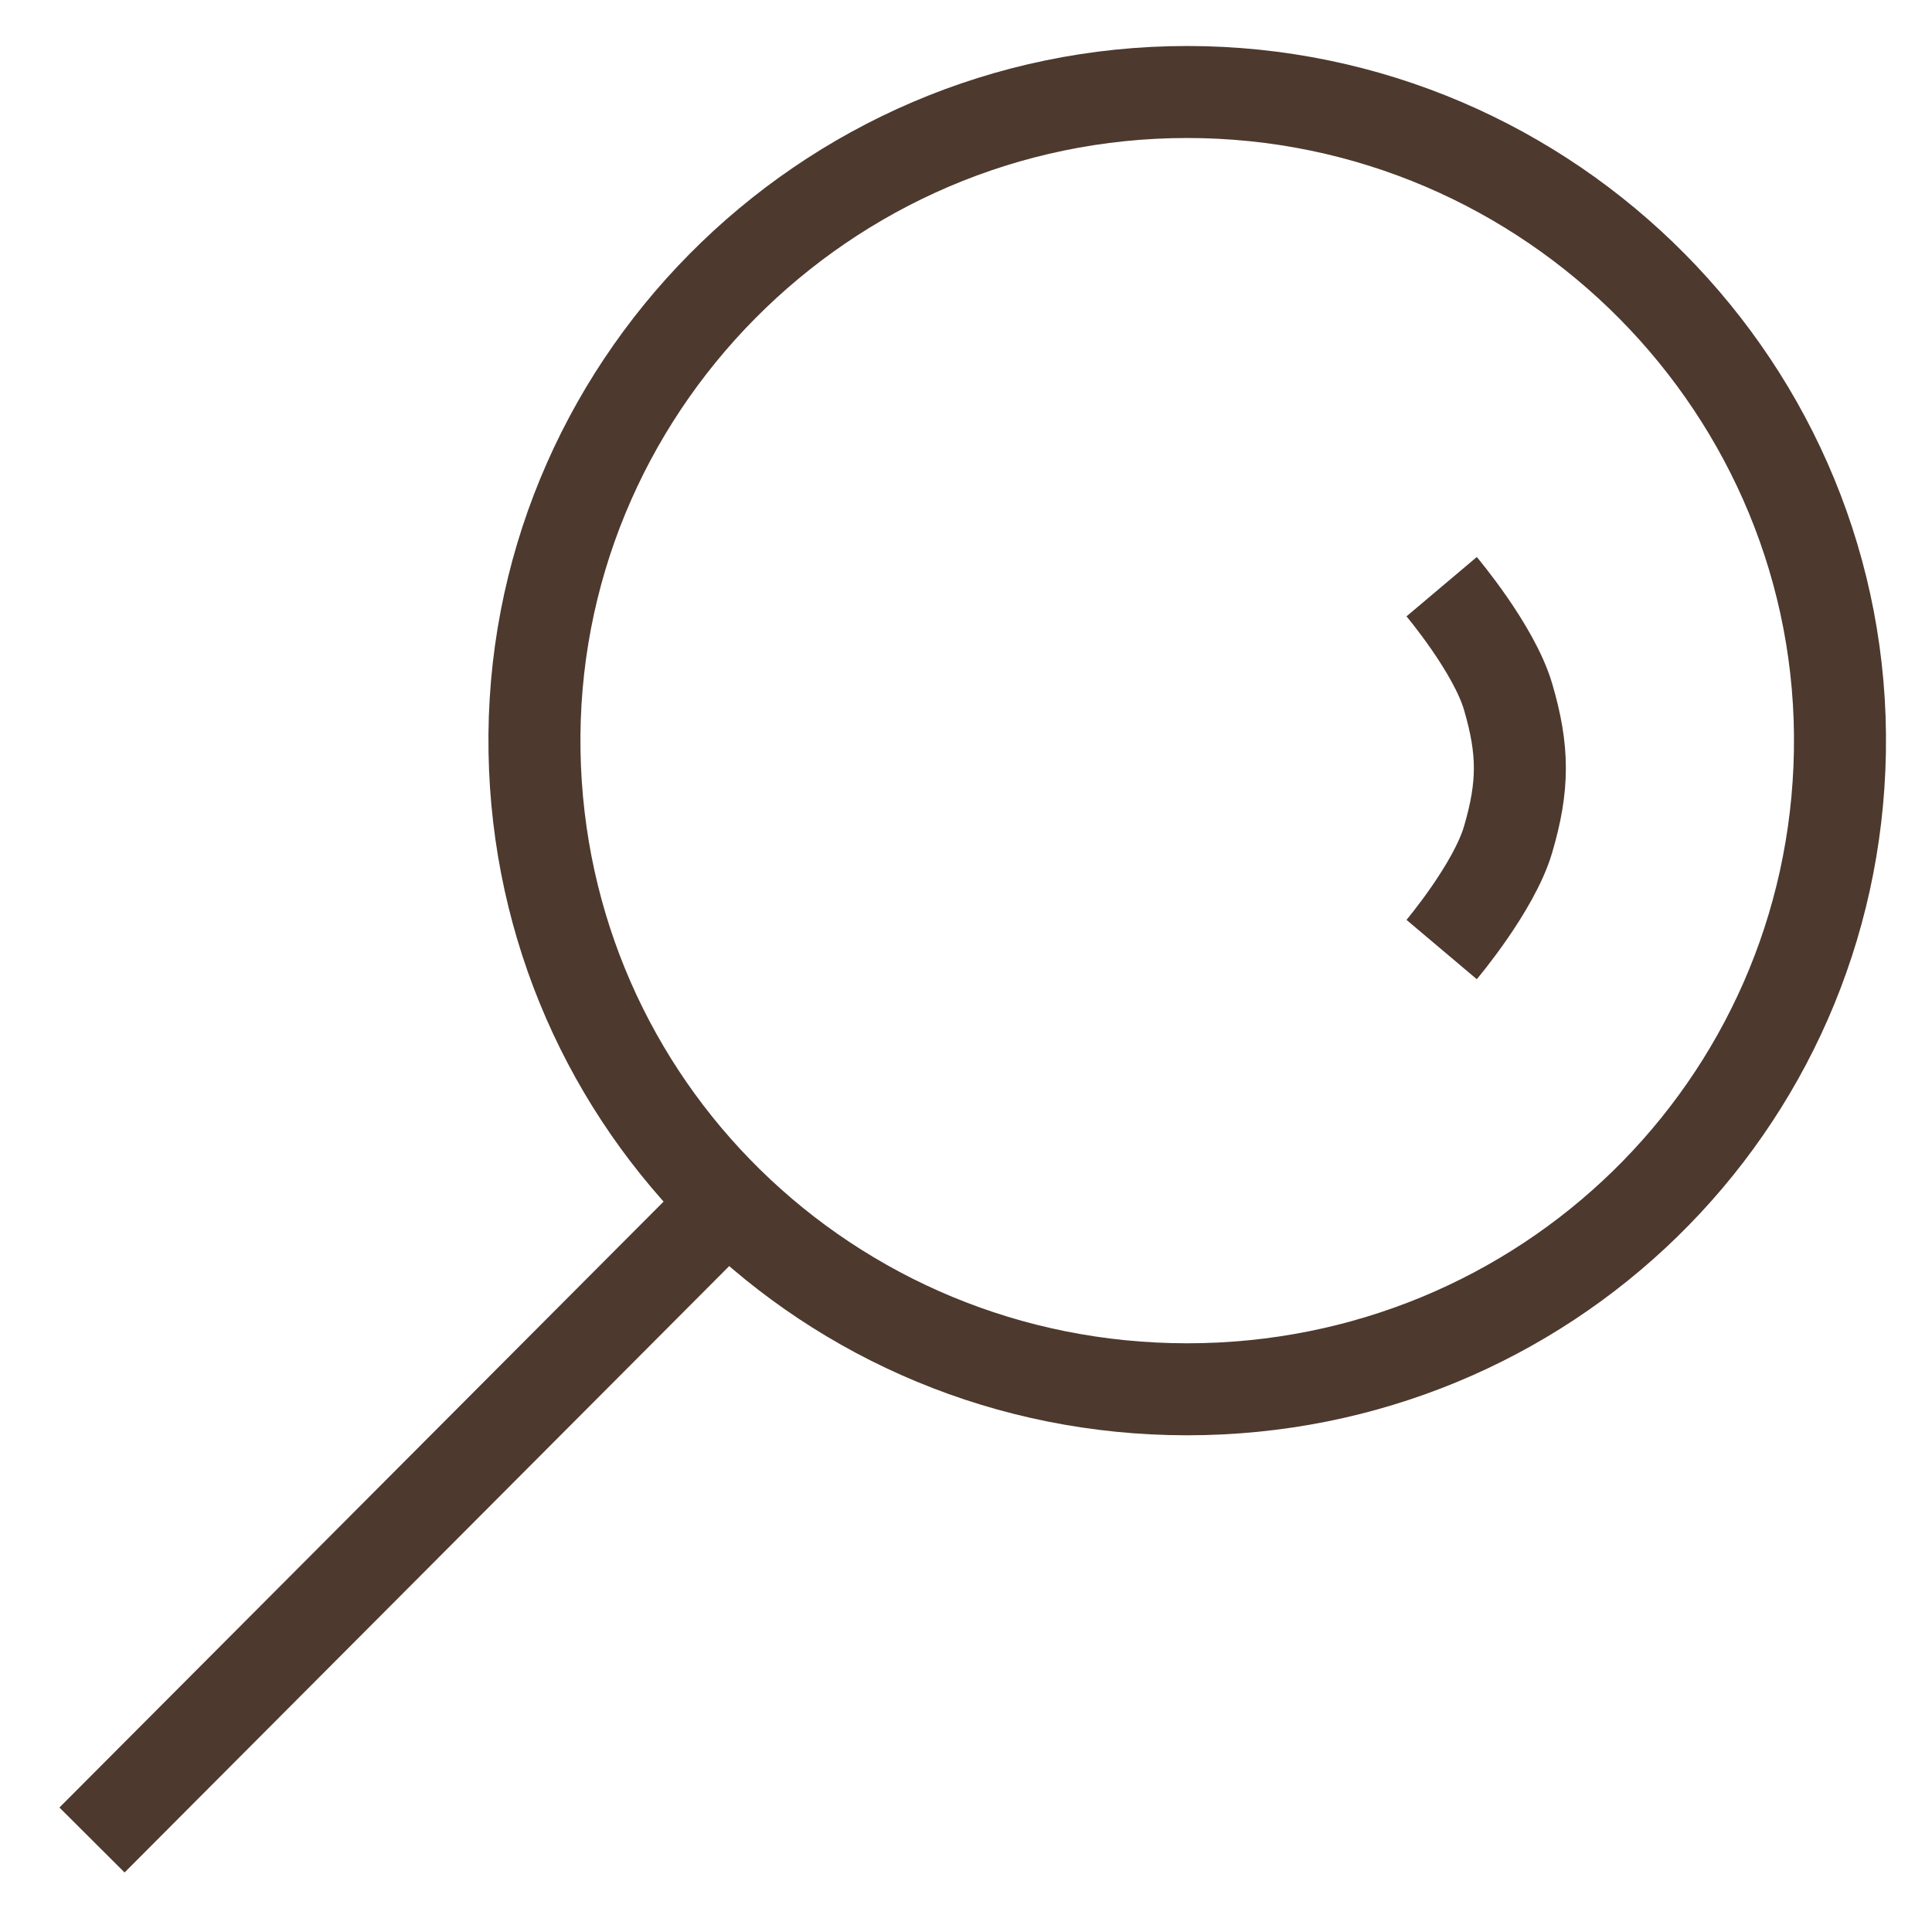 <?xml version="1.0" encoding="UTF-8"?> <svg xmlns="http://www.w3.org/2000/svg" width="21" height="21" viewBox="0 0 21 21" fill="none"><path d="M7.911 13.069C9.192 14.327 10.955 15.101 12.904 15.101C16.79 15.101 19.933 12.03 19.999 8.17C20.066 4.243 16.856 1 12.904 1C8.953 1 5.743 4.243 5.81 8.17C5.843 10.093 6.639 11.82 7.911 13.069ZM7.911 13.069L1 20M15.67 6.377C15.67 6.377 16.238 7.05 16.392 7.572C16.563 8.154 16.563 8.544 16.392 9.126C16.238 9.648 15.67 10.321 15.67 10.321" stroke="#4D392E"></path></svg> 